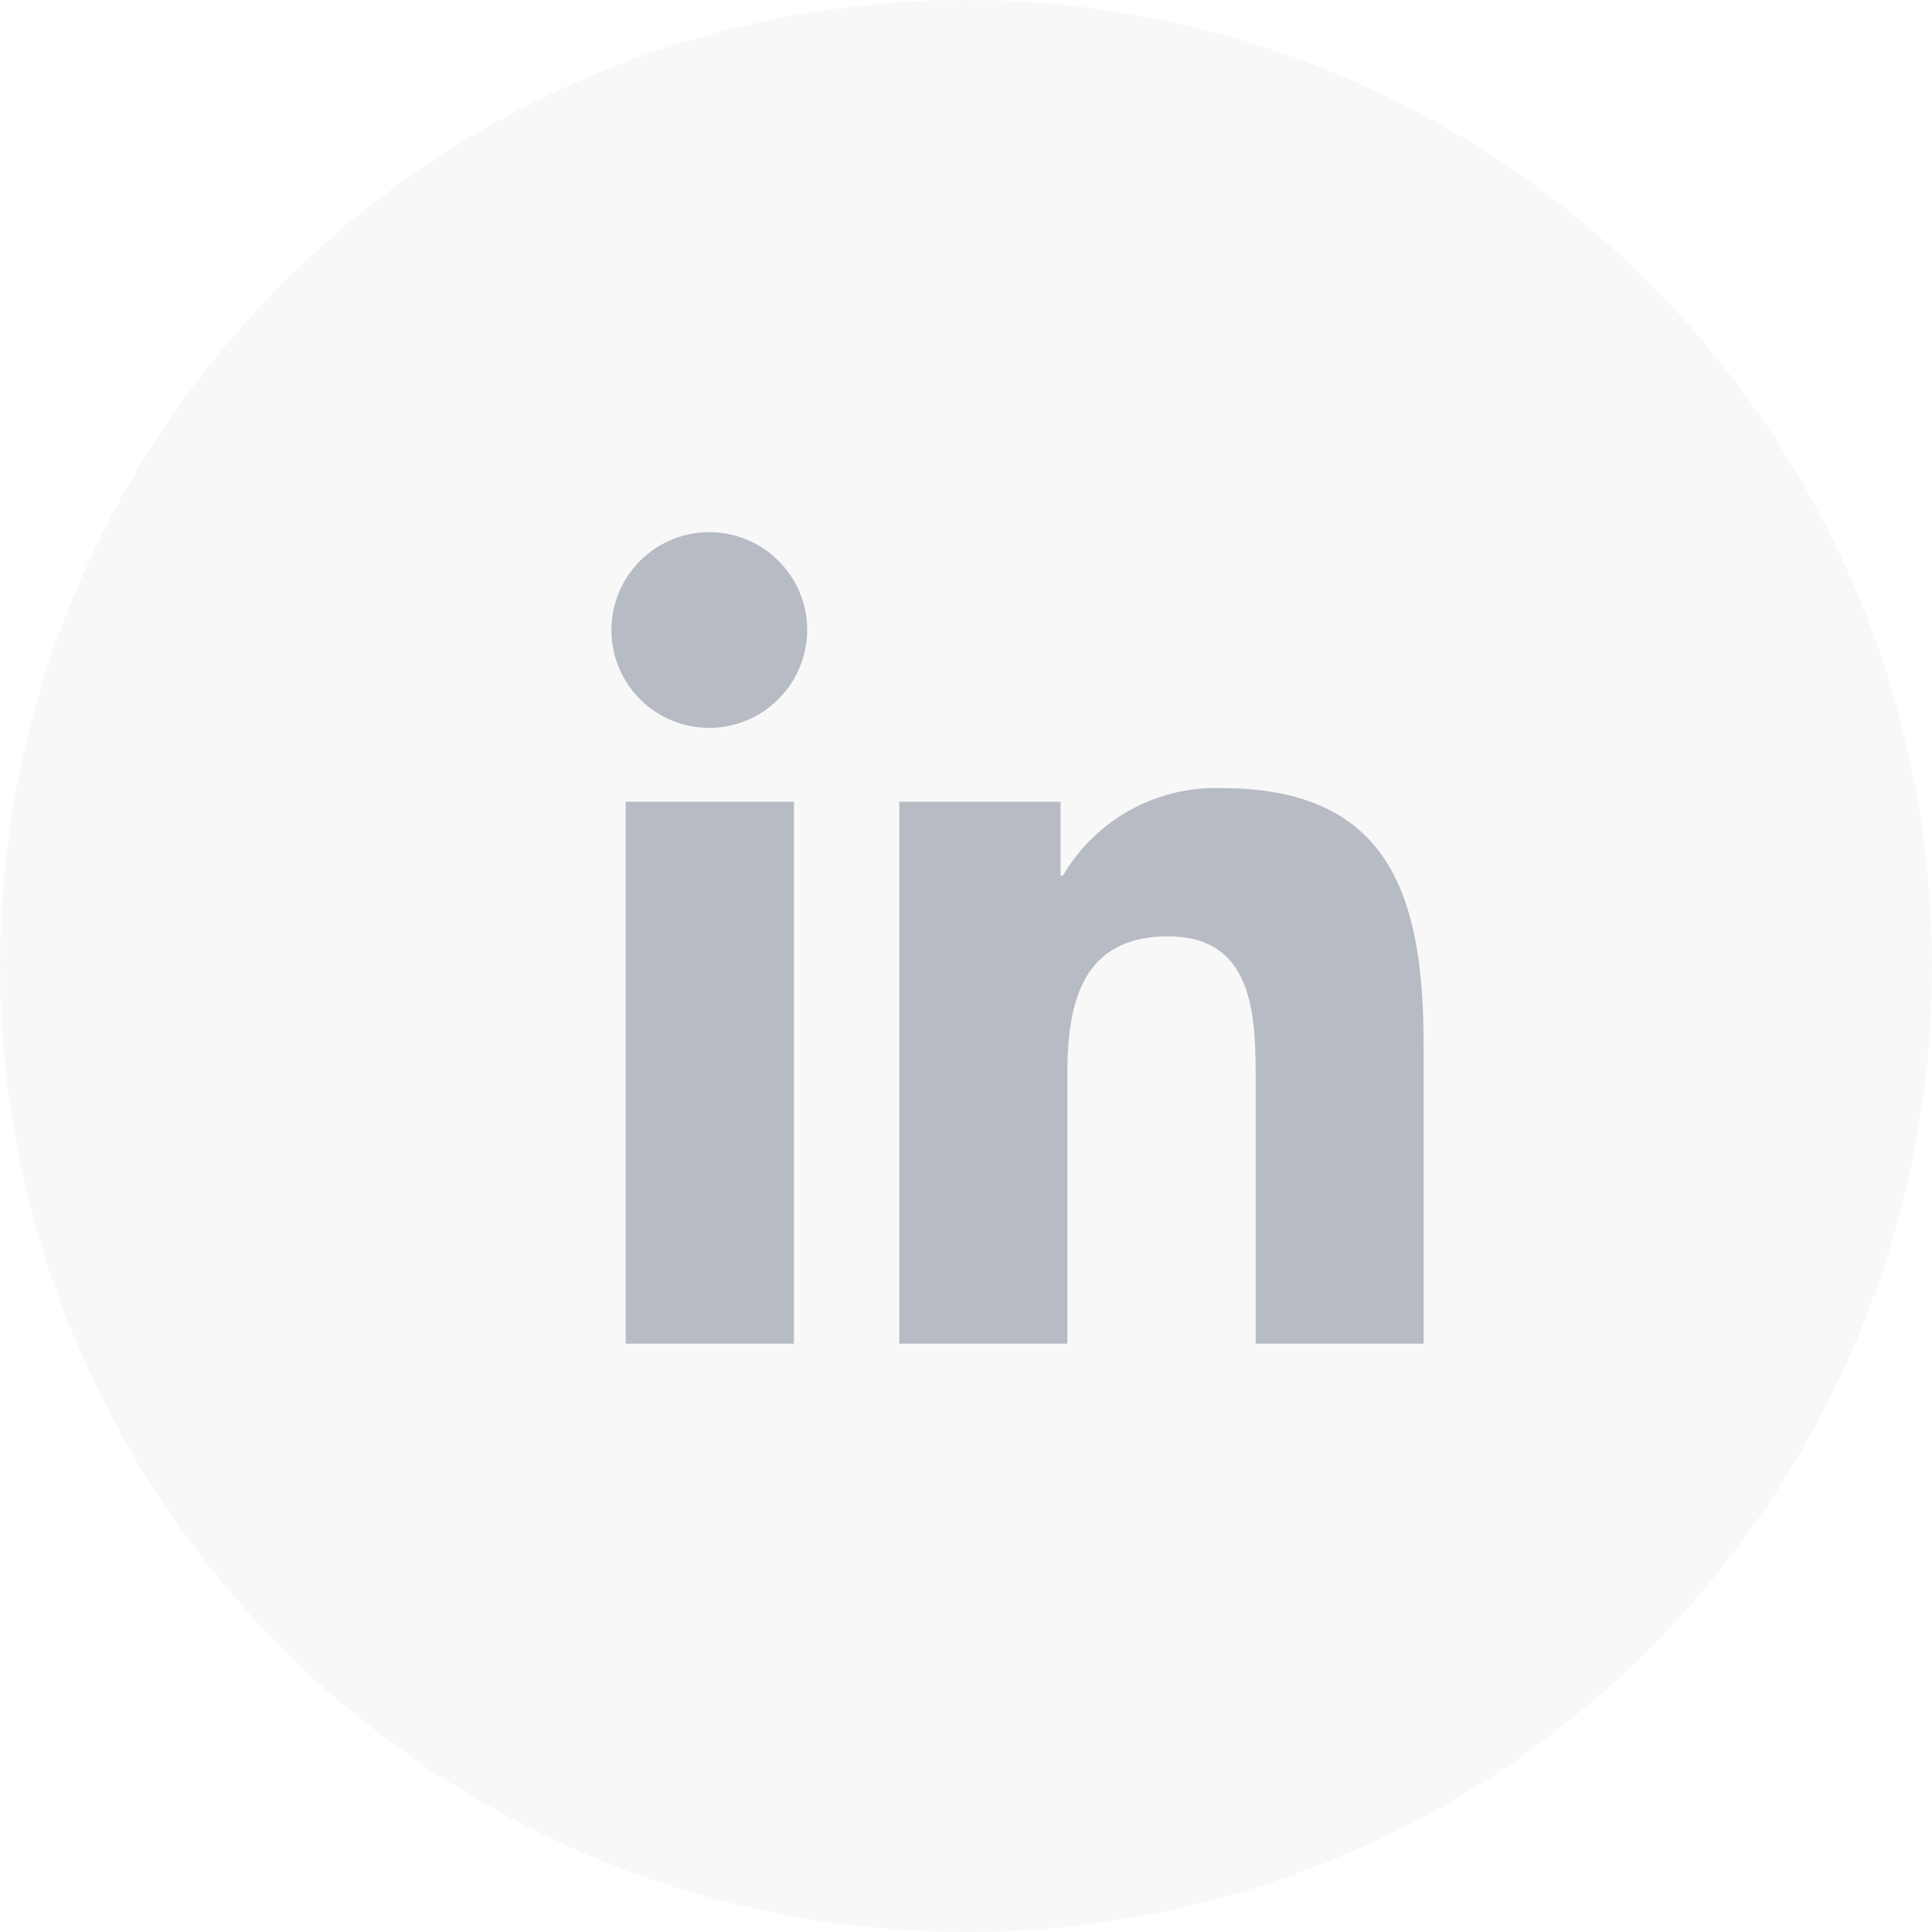 <svg xmlns="http://www.w3.org/2000/svg" width="35.945" height="35.945" viewBox="0 0 35.945 35.945">
  <g id="Group_240751" data-name="Group 240751" transform="translate(-1455.516 -6568.055)">
    <circle id="Ellipse_2596" data-name="Ellipse 2596" cx="17.973" cy="17.973" r="17.973" transform="translate(1455.516 6568.055)" fill="#b7bbc4" opacity="0.1"/>
    <path id="Icon_awesome-linkedin-in" data-name="Icon awesome-linkedin-in" d="M3.379,15.1H.249V5.017h3.13ZM1.813,3.643a1.821,1.821,0,1,1,1.813-1.83A1.828,1.828,0,0,1,1.813,3.643ZM15.093,15.1H11.97V10.19c0-1.169-.024-2.669-1.627-2.669-1.627,0-1.877,1.27-1.877,2.585V15.1H5.34V5.017h3V6.392h.044a3.289,3.289,0,0,1,2.961-1.628c3.168,0,3.75,2.086,3.75,4.8V15.1Z" transform="translate(1466.908 6577.955)" fill="#b7bbc4"/>
  </g>
</svg>
